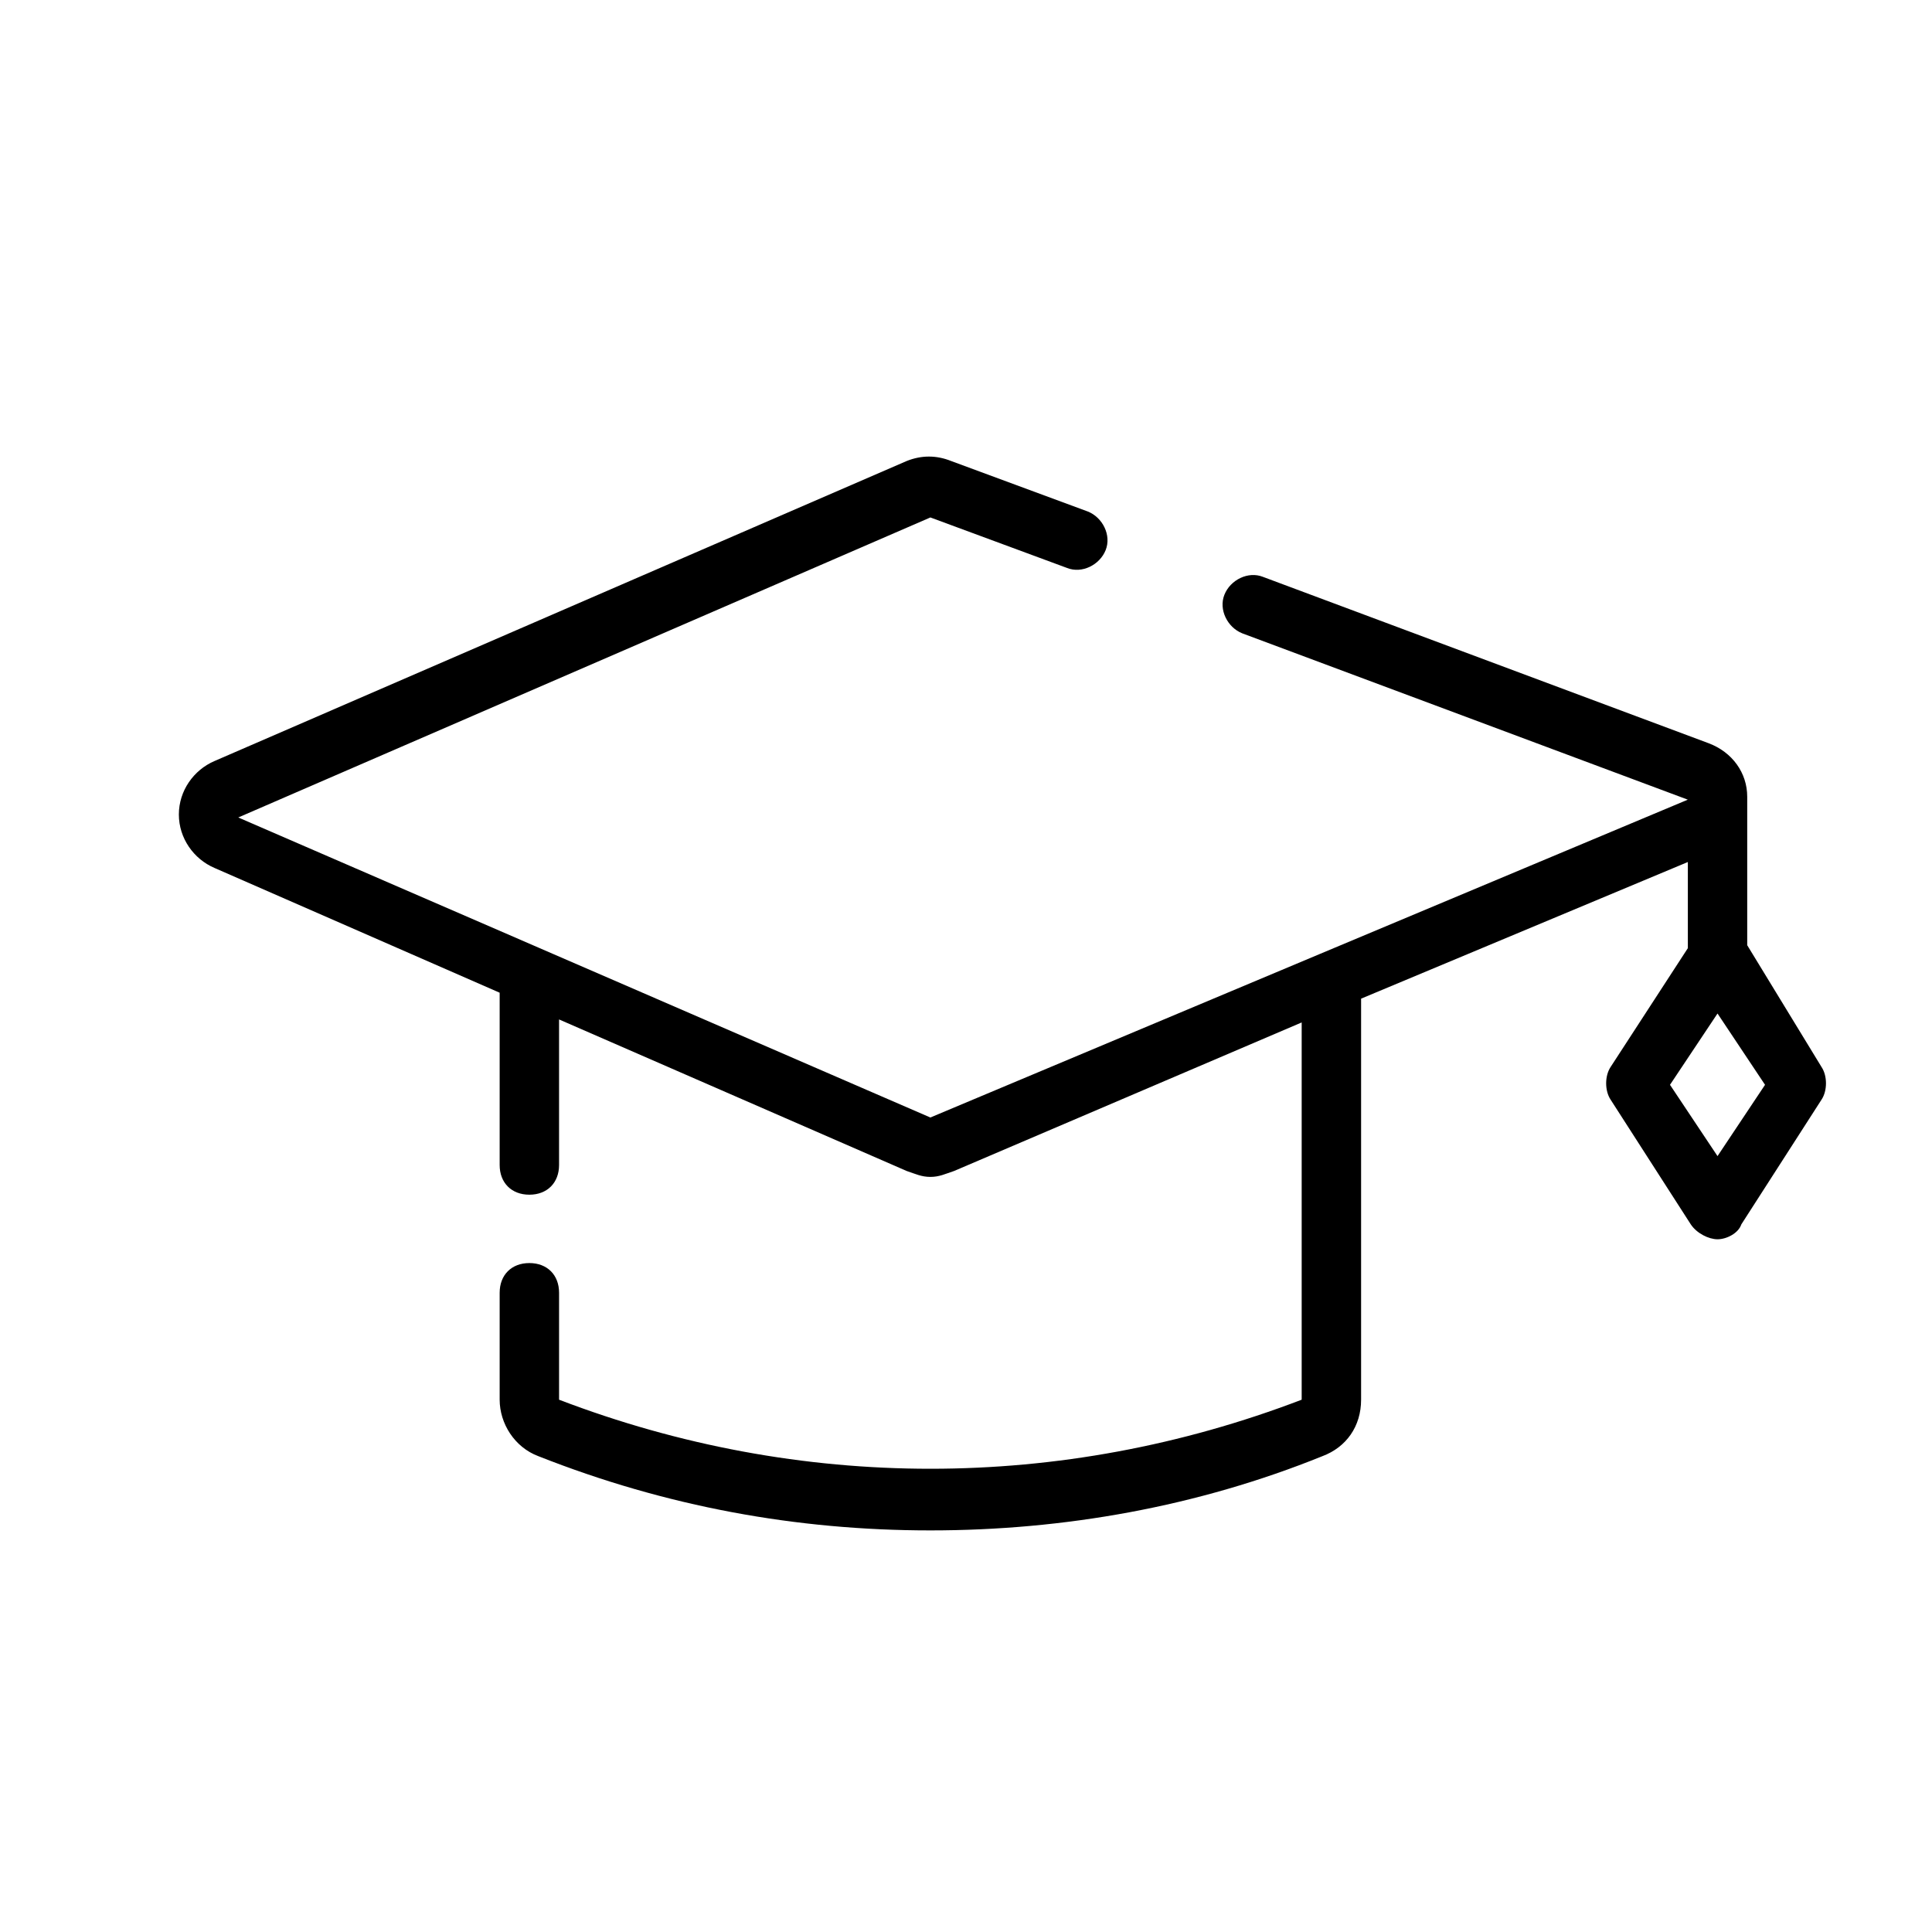 <?xml version="1.0" encoding="UTF-8"?>
<!-- Uploaded to: SVG Repo, www.svgrepo.com, Generator: SVG Repo Mixer Tools -->
<svg fill="#000000" width="800px" height="800px" version="1.1" viewBox="144 144 512 512" xmlns="http://www.w3.org/2000/svg">
 <path d="m607.03 394.49v-39.359c0-6.297-3.938-11.809-10.234-14.168l-118.08-44.082c-3.938-1.574-8.66 0.789-10.234 4.723-1.574 3.938 0.789 8.66 4.723 10.234l118.08 44.082-97.613 40.934-103.12 43.297-183.41-79.512 183.42-79.508 36.211 13.383c3.938 1.574 8.66-0.789 10.234-4.723 1.574-3.938-0.789-8.66-4.723-10.234l-36.211-13.379c-3.938-1.574-7.871-1.574-11.809 0l-183.42 79.504c-5.512 2.363-9.445 7.871-9.445 14.168s3.938 11.809 9.445 14.168l75.57 33.062v45.656c0 4.723 3.148 7.871 7.871 7.871s7.871-3.148 7.871-7.871v-38.574l92.105 40.156c2.363 0.789 3.938 1.574 6.297 1.574 2.363 0 3.938-0.789 6.297-1.574l92.102-39.359v99.977c-63.762 24.402-133.04 24.402-196.8 0v-28.34c0-4.723-3.148-7.871-7.871-7.871s-7.871 3.148-7.871 7.871v28.34c0 6.297 3.938 12.594 10.234 14.957 33.852 13.383 68.488 19.68 103.91 19.68 35.426 0 70.848-6.297 103.91-19.68 6.297-2.363 10.234-7.871 10.234-14.957v-106.28l86.594-36.211v22.828l-20.469 31.488c-1.574 2.363-1.574 6.297 0 8.66l21.254 33.062c1.574 2.363 4.723 3.938 7.086 3.938 2.363 0 5.512-1.574 6.297-3.938l21.254-33.062c1.574-2.363 1.574-6.297 0-8.66zm-7.871 55.891-12.594-18.895 12.594-18.895 12.594 18.895z"/>
</svg>
